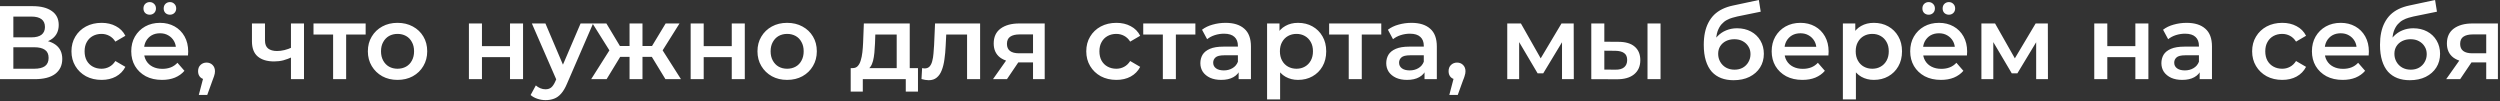 <?xml version="1.0" encoding="UTF-8"?> <svg xmlns="http://www.w3.org/2000/svg" width="767" height="31" viewBox="0 0 767 31" fill="none"><rect x="0" y="0" width="767" height="31" fill="#333333" stroke="none"/><path d="M3.14713e-05 24.288V1.888H10.016C12.533 1.888 14.496 2.389 15.904 3.392C17.312 4.373 18.016 5.792 18.016 7.648C18.016 9.483 17.344 10.901 16 11.904C14.656 12.885 12.885 13.376 10.688 13.376L11.264 12.224C13.76 12.224 15.691 12.725 17.056 13.728C18.421 14.731 19.104 16.181 19.104 18.08C19.104 20.021 18.389 21.547 16.96 22.656C15.531 23.744 13.419 24.288 10.624 24.288H3.14713e-05ZM4.096 21.088H10.496C11.947 21.088 13.045 20.821 13.792 20.288C14.539 19.733 14.912 18.891 14.912 17.76C14.912 16.629 14.539 15.808 13.792 15.296C13.045 14.763 11.947 14.496 10.496 14.496H4.096V21.088ZM4.096 11.456H9.664C11.008 11.456 12.032 11.189 12.736 10.656C13.44 10.101 13.792 9.312 13.792 8.288C13.792 7.221 13.44 6.421 12.736 5.888C12.032 5.355 11.008 5.088 9.664 5.088H4.096V11.456ZM31.171 24.512C29.379 24.512 27.779 24.139 26.371 23.392C24.984 22.624 23.896 21.579 23.107 20.256C22.318 18.933 21.923 17.429 21.923 15.744C21.923 14.037 22.318 12.533 23.107 11.232C23.896 9.909 24.984 8.875 26.371 8.128C27.779 7.381 29.379 7.008 31.171 7.008C32.835 7.008 34.296 7.349 35.555 8.032C36.835 8.693 37.806 9.675 38.467 10.976L35.395 12.768C34.883 11.957 34.254 11.36 33.507 10.976C32.782 10.592 31.992 10.4 31.139 10.4C30.158 10.4 29.272 10.613 28.483 11.04C27.694 11.467 27.075 12.085 26.627 12.896C26.179 13.685 25.955 14.635 25.955 15.744C25.955 16.853 26.179 17.813 26.627 18.624C27.075 19.413 27.694 20.021 28.483 20.448C29.272 20.875 30.158 21.088 31.139 21.088C31.992 21.088 32.782 20.896 33.507 20.512C34.254 20.128 34.883 19.531 35.395 18.72L38.467 20.512C37.806 21.792 36.835 22.784 35.555 23.488C34.296 24.171 32.835 24.512 31.171 24.512ZM49.707 24.512C47.808 24.512 46.144 24.139 44.715 23.392C43.307 22.624 42.208 21.579 41.419 20.256C40.651 18.933 40.267 17.429 40.267 15.744C40.267 14.037 40.64 12.533 41.387 11.232C42.155 9.909 43.2 8.875 44.523 8.128C45.867 7.381 47.392 7.008 49.099 7.008C50.763 7.008 52.245 7.371 53.547 8.096C54.848 8.821 55.872 9.845 56.619 11.168C57.365 12.491 57.739 14.048 57.739 15.84C57.739 16.011 57.728 16.203 57.707 16.416C57.707 16.629 57.696 16.832 57.675 17.024H43.435V14.368H55.563L53.995 15.2C54.016 14.219 53.813 13.355 53.387 12.608C52.96 11.861 52.373 11.275 51.627 10.848C50.901 10.421 50.059 10.208 49.099 10.208C48.117 10.208 47.253 10.421 46.507 10.848C45.781 11.275 45.205 11.872 44.779 12.64C44.373 13.387 44.171 14.272 44.171 15.296V15.936C44.171 16.96 44.405 17.867 44.875 18.656C45.344 19.445 46.005 20.053 46.859 20.48C47.712 20.907 48.693 21.12 49.803 21.12C50.763 21.12 51.627 20.971 52.395 20.672C53.163 20.373 53.845 19.904 54.443 19.264L56.587 21.728C55.819 22.624 54.848 23.317 53.675 23.808C52.523 24.277 51.2 24.512 49.707 24.512ZM52.139 4.512C51.605 4.512 51.147 4.341 50.763 4C50.4 3.637 50.219 3.168 50.219 2.592C50.219 2.016 50.4 1.547 50.763 1.184C51.147 0.821 51.605 0.64 52.139 0.64C52.672 0.64 53.12 0.821 53.483 1.184C53.867 1.547 54.059 2.016 54.059 2.592C54.059 3.168 53.867 3.637 53.483 4C53.12 4.341 52.672 4.512 52.139 4.512ZM45.931 4.512C45.397 4.512 44.939 4.341 44.555 4C44.192 3.637 44.011 3.168 44.011 2.592C44.011 2.016 44.192 1.547 44.555 1.184C44.939 0.821 45.397 0.64 45.931 0.64C46.464 0.64 46.912 0.821 47.275 1.184C47.659 1.547 47.851 2.016 47.851 2.592C47.851 3.168 47.659 3.637 47.275 4C46.912 4.341 46.464 4.512 45.931 4.512ZM60.994 29.12L62.85 22.048L63.394 24.416C62.647 24.416 62.018 24.192 61.506 23.744C61.015 23.275 60.77 22.645 60.77 21.856C60.77 21.045 61.015 20.405 61.506 19.936C62.018 19.445 62.636 19.2 63.362 19.2C64.108 19.2 64.727 19.445 65.218 19.936C65.708 20.427 65.954 21.067 65.954 21.856C65.954 22.069 65.932 22.304 65.89 22.56C65.847 22.795 65.772 23.072 65.666 23.392C65.58 23.712 65.431 24.117 65.218 24.608L63.586 29.12H60.994ZM89.554 17.536C88.743 17.92 87.879 18.24 86.962 18.496C86.066 18.731 85.117 18.848 84.114 18.848C81.959 18.848 80.285 18.347 79.09 17.344C77.895 16.341 77.298 14.784 77.298 12.672V7.2H81.298V12.416C81.298 13.547 81.618 14.368 82.258 14.88C82.919 15.392 83.826 15.648 84.978 15.648C85.746 15.648 86.514 15.552 87.282 15.36C88.05 15.168 88.807 14.901 89.554 14.56V17.536ZM89.266 24.288V7.2H93.266V24.288H89.266ZM102.197 24.288V9.632L103.125 10.592H96.181V7.2H112.181V10.592H105.269L106.197 9.632V24.288H102.197ZM121.949 24.512C120.199 24.512 118.642 24.139 117.277 23.392C115.911 22.624 114.834 21.579 114.045 20.256C113.255 18.933 112.861 17.429 112.861 15.744C112.861 14.037 113.255 12.533 114.045 11.232C114.834 9.909 115.911 8.875 117.277 8.128C118.642 7.381 120.199 7.008 121.949 7.008C123.719 7.008 125.287 7.381 126.653 8.128C128.039 8.875 129.117 9.899 129.885 11.2C130.674 12.501 131.069 14.016 131.069 15.744C131.069 17.429 130.674 18.933 129.885 20.256C129.117 21.579 128.039 22.624 126.653 23.392C125.287 24.139 123.719 24.512 121.949 24.512ZM121.949 21.088C122.93 21.088 123.805 20.875 124.573 20.448C125.341 20.021 125.938 19.403 126.365 18.592C126.813 17.781 127.037 16.832 127.037 15.744C127.037 14.635 126.813 13.685 126.365 12.896C125.938 12.085 125.341 11.467 124.573 11.04C123.805 10.613 122.941 10.4 121.981 10.4C120.999 10.4 120.125 10.613 119.357 11.04C118.61 11.467 118.013 12.085 117.565 12.896C117.117 13.685 116.893 14.635 116.893 15.744C116.893 16.832 117.117 17.781 117.565 18.592C118.013 19.403 118.61 20.021 119.357 20.448C120.125 20.875 120.989 21.088 121.949 21.088ZM143.864 24.288V7.2H147.864V14.144H156.472V7.2H160.472V24.288H156.472V17.536H147.864V24.288H143.864ZM167.369 30.72C166.537 30.72 165.705 30.581 164.873 30.304C164.041 30.027 163.347 29.643 162.793 29.152L164.393 26.208C164.798 26.571 165.257 26.859 165.769 27.072C166.281 27.285 166.803 27.392 167.337 27.392C168.062 27.392 168.649 27.211 169.097 26.848C169.545 26.485 169.961 25.877 170.345 25.024L171.337 22.784L171.657 22.304L178.121 7.2H181.961L173.961 25.664C173.427 26.944 172.83 27.957 172.169 28.704C171.529 29.451 170.803 29.973 169.993 30.272C169.203 30.571 168.329 30.72 167.369 30.72ZM170.889 24.896L163.177 7.2H167.337L173.609 21.952L170.889 24.896ZM204.154 24.288L199.162 16.096L202.426 14.08L208.922 24.288H204.154ZM195.93 17.44V14.112H201.658V17.44H195.93ZM202.81 16.224L199.034 15.776L204.218 7.2H208.474L202.81 16.224ZM186.106 24.288H181.37L187.834 14.08L191.098 16.096L186.106 24.288ZM197.114 24.288H193.146V7.2H197.114V24.288ZM194.33 17.44H188.634V14.112H194.33V17.44ZM187.45 16.224L181.786 7.2H186.042L191.194 15.776L187.45 16.224ZM211.895 24.288V7.2H215.895V14.144H224.503V7.2H228.503V24.288H224.503V17.536H215.895V24.288H211.895ZM241.48 24.512C239.73 24.512 238.173 24.139 236.808 23.392C235.442 22.624 234.365 21.579 233.576 20.256C232.786 18.933 232.392 17.429 232.392 15.744C232.392 14.037 232.786 12.533 233.576 11.232C234.365 9.909 235.442 8.875 236.808 8.128C238.173 7.381 239.73 7.008 241.48 7.008C243.25 7.008 244.818 7.381 246.184 8.128C247.57 8.875 248.648 9.899 249.416 11.2C250.205 12.501 250.6 14.016 250.6 15.744C250.6 17.429 250.205 18.933 249.416 20.256C248.648 21.579 247.57 22.624 246.184 23.392C244.818 24.139 243.25 24.512 241.48 24.512ZM241.48 21.088C242.461 21.088 243.336 20.875 244.104 20.448C244.872 20.021 245.469 19.403 245.896 18.592C246.344 17.781 246.568 16.832 246.568 15.744C246.568 14.635 246.344 13.685 245.896 12.896C245.469 12.085 244.872 11.467 244.104 11.04C243.336 10.613 242.472 10.4 241.512 10.4C240.53 10.4 239.656 10.613 238.888 11.04C238.141 11.467 237.544 12.085 237.096 12.896C236.648 13.685 236.424 14.635 236.424 15.744C236.424 16.832 236.648 17.781 237.096 18.592C237.544 19.403 238.141 20.021 238.888 20.448C239.656 20.875 240.52 21.088 241.48 21.088ZM275.107 22.432V10.592H268.547L268.451 13.344C268.408 14.325 268.344 15.275 268.259 16.192C268.174 17.088 268.035 17.92 267.843 18.688C267.651 19.435 267.374 20.053 267.011 20.544C266.648 21.035 266.168 21.355 265.571 21.504L261.603 20.896C262.243 20.896 262.755 20.693 263.139 20.288C263.544 19.861 263.854 19.285 264.067 18.56C264.302 17.813 264.472 16.971 264.579 16.032C264.686 15.072 264.76 14.08 264.803 13.056L265.027 7.2H279.107V22.432H275.107ZM260.995 28.096V20.896H281.635V28.096H277.891V24.288H264.707V28.096H260.995ZM282.712 24.256L282.904 20.896C283.053 20.917 283.192 20.939 283.32 20.96C283.448 20.981 283.565 20.992 283.672 20.992C284.333 20.992 284.845 20.789 285.208 20.384C285.57 19.979 285.837 19.435 286.008 18.752C286.2 18.048 286.328 17.269 286.392 16.416C286.477 15.541 286.541 14.667 286.584 13.792L286.872 7.2H300.696V24.288H296.696V9.504L297.624 10.592H289.496L290.36 9.472L290.136 13.984C290.072 15.499 289.944 16.907 289.752 18.208C289.581 19.488 289.304 20.608 288.92 21.568C288.557 22.528 288.045 23.275 287.384 23.808C286.744 24.341 285.922 24.608 284.92 24.608C284.6 24.608 284.248 24.576 283.864 24.512C283.501 24.448 283.117 24.363 282.712 24.256ZM316.931 24.288V18.464L317.507 19.136H312.387C310.04 19.136 308.195 18.645 306.851 17.664C305.528 16.661 304.867 15.221 304.867 13.344C304.867 11.339 305.571 9.813 306.979 8.768C308.408 7.723 310.307 7.2 312.675 7.2H320.515V24.288H316.931ZM304.643 24.288L309.251 17.76H313.347L308.931 24.288H304.643ZM316.931 17.184V9.504L317.507 10.56H312.803C311.565 10.56 310.605 10.795 309.923 11.264C309.261 11.712 308.931 12.448 308.931 13.472C308.931 15.392 310.179 16.352 312.675 16.352H317.507L316.931 17.184ZM342.515 24.512C340.723 24.512 339.123 24.139 337.715 23.392C336.328 22.624 335.24 21.579 334.451 20.256C333.661 18.933 333.267 17.429 333.267 15.744C333.267 14.037 333.661 12.533 334.451 11.232C335.24 9.909 336.328 8.875 337.715 8.128C339.123 7.381 340.723 7.008 342.515 7.008C344.179 7.008 345.64 7.349 346.899 8.032C348.179 8.693 349.149 9.675 349.811 10.976L346.739 12.768C346.227 11.957 345.597 11.36 344.851 10.976C344.125 10.592 343.336 10.4 342.483 10.4C341.501 10.4 340.616 10.613 339.827 11.04C339.037 11.467 338.419 12.085 337.971 12.896C337.523 13.685 337.299 14.635 337.299 15.744C337.299 16.853 337.523 17.813 337.971 18.624C338.419 19.413 339.037 20.021 339.827 20.448C340.616 20.875 341.501 21.088 342.483 21.088C343.336 21.088 344.125 20.896 344.851 20.512C345.597 20.128 346.227 19.531 346.739 18.72L349.811 20.512C349.149 21.792 348.179 22.784 346.899 23.488C345.64 24.171 344.179 24.512 342.515 24.512ZM356.76 24.288V9.632L357.688 10.592H350.744V7.2H366.744V10.592H359.832L360.76 9.632V24.288H356.76ZM380.013 24.288V20.832L379.789 20.096V14.048C379.789 12.875 379.437 11.968 378.733 11.328C378.029 10.667 376.962 10.336 375.533 10.336C374.573 10.336 373.624 10.485 372.685 10.784C371.768 11.083 370.989 11.499 370.349 12.032L368.781 9.12C369.698 8.416 370.786 7.893 372.045 7.552C373.325 7.189 374.648 7.008 376.013 7.008C378.488 7.008 380.397 7.605 381.741 8.8C383.106 9.973 383.789 11.797 383.789 14.272V24.288H380.013ZM374.637 24.512C373.357 24.512 372.237 24.299 371.277 23.872C370.317 23.424 369.57 22.816 369.037 22.048C368.525 21.259 368.269 20.373 368.269 19.392C368.269 18.432 368.493 17.568 368.941 16.8C369.41 16.032 370.168 15.424 371.213 14.976C372.258 14.528 373.645 14.304 375.373 14.304H380.333V16.96H375.661C374.296 16.96 373.378 17.184 372.909 17.632C372.44 18.059 372.205 18.592 372.205 19.232C372.205 19.957 372.493 20.533 373.069 20.96C373.645 21.387 374.445 21.6 375.469 21.6C376.45 21.6 377.325 21.376 378.093 20.928C378.882 20.48 379.448 19.819 379.789 18.944L380.461 21.344C380.077 22.347 379.384 23.125 378.381 23.68C377.4 24.235 376.152 24.512 374.637 24.512ZM398.211 24.512C396.824 24.512 395.555 24.192 394.403 23.552C393.272 22.912 392.365 21.952 391.683 20.672C391.021 19.371 390.691 17.728 390.691 15.744C390.691 13.739 391.011 12.096 391.651 10.816C392.312 9.536 393.208 8.587 394.339 7.968C395.469 7.328 396.76 7.008 398.211 7.008C399.896 7.008 401.379 7.371 402.659 8.096C403.96 8.821 404.984 9.835 405.731 11.136C406.499 12.437 406.883 13.973 406.883 15.744C406.883 17.515 406.499 19.061 405.731 20.384C404.984 21.685 403.96 22.699 402.659 23.424C401.379 24.149 399.896 24.512 398.211 24.512ZM388.739 30.496V7.2H392.547V11.232L392.419 15.776L392.739 20.32V30.496H388.739ZM397.763 21.088C398.723 21.088 399.576 20.875 400.323 20.448C401.091 20.021 401.699 19.403 402.147 18.592C402.595 17.781 402.819 16.832 402.819 15.744C402.819 14.635 402.595 13.685 402.147 12.896C401.699 12.085 401.091 11.467 400.323 11.04C399.576 10.613 398.723 10.4 397.763 10.4C396.803 10.4 395.939 10.613 395.171 11.04C394.403 11.467 393.795 12.085 393.347 12.896C392.899 13.685 392.675 14.635 392.675 15.744C392.675 16.832 392.899 17.781 393.347 18.592C393.795 19.403 394.403 20.021 395.171 20.448C395.939 20.875 396.803 21.088 397.763 21.088ZM413.791 24.288V9.632L414.719 10.592H407.775V7.2H423.775V10.592H416.863L417.791 9.632V24.288H413.791ZM437.044 24.288V20.832L436.82 20.096V14.048C436.82 12.875 436.468 11.968 435.764 11.328C435.06 10.667 433.994 10.336 432.564 10.336C431.604 10.336 430.655 10.485 429.716 10.784C428.799 11.083 428.02 11.499 427.38 12.032L425.812 9.12C426.73 8.416 427.818 7.893 429.076 7.552C430.356 7.189 431.679 7.008 433.044 7.008C435.519 7.008 437.428 7.605 438.772 8.8C440.138 9.973 440.82 11.797 440.82 14.272V24.288H437.044ZM431.668 24.512C430.388 24.512 429.268 24.299 428.308 23.872C427.348 23.424 426.602 22.816 426.068 22.048C425.556 21.259 425.3 20.373 425.3 19.392C425.3 18.432 425.524 17.568 425.972 16.8C426.442 16.032 427.199 15.424 428.244 14.976C429.29 14.528 430.676 14.304 432.404 14.304H437.364V16.96H432.692C431.327 16.96 430.41 17.184 429.94 17.632C429.471 18.059 429.236 18.592 429.236 19.232C429.236 19.957 429.524 20.533 430.1 20.96C430.676 21.387 431.476 21.6 432.5 21.6C433.482 21.6 434.356 21.376 435.124 20.928C435.914 20.48 436.479 19.819 436.82 18.944L437.492 21.344C437.108 22.347 436.415 23.125 435.412 23.68C434.431 24.235 433.183 24.512 431.668 24.512ZM444.65 29.12L446.506 22.048L447.05 24.416C446.303 24.416 445.674 24.192 445.162 23.744C444.671 23.275 444.426 22.645 444.426 21.856C444.426 21.045 444.671 20.405 445.162 19.936C445.674 19.445 446.293 19.2 447.018 19.2C447.765 19.2 448.383 19.445 448.874 19.936C449.365 20.427 449.61 21.067 449.61 21.856C449.61 22.069 449.589 22.304 449.546 22.56C449.503 22.795 449.429 23.072 449.322 23.392C449.237 23.712 449.087 24.117 448.874 24.608L447.242 29.12H444.65ZM462.426 24.288V7.2H466.618L473.498 19.328H471.834L479.066 7.2H482.81L482.842 24.288H479.226V11.488L479.866 11.904L473.466 22.496H471.738L465.306 11.616L466.074 11.424V24.288H462.426ZM505.456 24.288V7.2H509.456V24.288H505.456ZM496.528 12.832C498.725 12.832 500.389 13.323 501.52 14.304C502.672 15.285 503.248 16.672 503.248 18.464C503.248 20.32 502.608 21.771 501.328 22.816C500.069 23.84 498.277 24.341 495.952 24.32L488.208 24.288V7.2H492.208V12.8L496.528 12.832ZM495.6 21.376C496.773 21.397 497.669 21.152 498.288 20.64C498.906 20.128 499.216 19.381 499.216 18.4C499.216 17.419 498.906 16.715 498.288 16.288C497.69 15.84 496.794 15.605 495.6 15.584L492.208 15.552V21.344L495.6 21.376ZM531.836 24.608C530.428 24.608 529.17 24.395 528.06 23.968C526.951 23.541 525.991 22.891 525.18 22.016C524.391 21.12 523.783 19.989 523.356 18.624C522.93 17.259 522.716 15.637 522.716 13.76C522.716 12.395 522.834 11.147 523.068 10.016C523.303 8.885 523.655 7.872 524.124 6.976C524.594 6.059 525.18 5.248 525.884 4.544C526.61 3.84 527.452 3.253 528.412 2.784C529.372 2.315 530.46 1.952 531.676 1.696L539.612 8.39233e-05L540.188 3.584L532.988 5.056C532.583 5.141 532.092 5.269 531.516 5.44C530.962 5.589 530.386 5.824 529.788 6.144C529.212 6.443 528.668 6.88 528.156 7.456C527.666 8.011 527.26 8.736 526.94 9.632C526.642 10.507 526.492 11.605 526.492 12.928C526.492 13.333 526.503 13.643 526.524 13.856C526.567 14.048 526.599 14.261 526.62 14.496C526.663 14.709 526.684 15.029 526.684 15.456L525.18 13.888C525.607 12.8 526.194 11.872 526.94 11.104C527.708 10.315 528.594 9.717 529.596 9.312C530.62 8.885 531.73 8.672 532.924 8.672C534.524 8.672 535.943 9.003 537.18 9.664C538.418 10.325 539.388 11.253 540.092 12.448C540.796 13.643 541.148 14.997 541.148 16.512C541.148 18.091 540.764 19.488 539.996 20.704C539.228 21.92 538.14 22.88 536.732 23.584C535.346 24.267 533.714 24.608 531.836 24.608ZM532.156 21.376C533.116 21.376 533.959 21.173 534.684 20.768C535.431 20.341 536.007 19.765 536.412 19.04C536.839 18.315 537.052 17.504 537.052 16.608C537.052 15.712 536.839 14.933 536.412 14.272C536.007 13.589 535.431 13.045 534.684 12.64C533.959 12.235 533.095 12.032 532.092 12.032C531.132 12.032 530.268 12.224 529.5 12.608C528.754 12.992 528.167 13.525 527.74 14.208C527.335 14.869 527.132 15.637 527.132 16.512C527.132 17.408 527.346 18.229 527.772 18.976C528.199 19.723 528.786 20.309 529.532 20.736C530.3 21.163 531.175 21.376 532.156 21.376ZM552.988 24.512C551.089 24.512 549.425 24.139 547.996 23.392C546.588 22.624 545.489 21.579 544.7 20.256C543.932 18.933 543.548 17.429 543.548 15.744C543.548 14.037 543.921 12.533 544.668 11.232C545.436 9.909 546.481 8.875 547.804 8.128C549.148 7.381 550.673 7.008 552.38 7.008C554.044 7.008 555.527 7.371 556.828 8.096C558.129 8.821 559.153 9.845 559.9 11.168C560.647 12.491 561.02 14.048 561.02 15.84C561.02 16.011 561.009 16.203 560.988 16.416C560.988 16.629 560.977 16.832 560.956 17.024H546.716V14.368H558.844L557.276 15.2C557.297 14.219 557.095 13.355 556.668 12.608C556.241 11.861 555.655 11.275 554.908 10.848C554.183 10.421 553.34 10.208 552.38 10.208C551.399 10.208 550.535 10.421 549.788 10.848C549.063 11.275 548.487 11.872 548.06 12.64C547.655 13.387 547.452 14.272 547.452 15.296V15.936C547.452 16.96 547.687 17.867 548.156 18.656C548.625 19.445 549.287 20.053 550.14 20.48C550.993 20.907 551.975 21.12 553.084 21.12C554.044 21.12 554.908 20.971 555.676 20.672C556.444 20.373 557.127 19.904 557.724 19.264L559.868 21.728C559.1 22.624 558.129 23.317 556.956 23.808C555.804 24.277 554.481 24.512 552.988 24.512ZM574.867 24.512C573.48 24.512 572.211 24.192 571.059 23.552C569.928 22.912 569.022 21.952 568.339 20.672C567.678 19.371 567.347 17.728 567.347 15.744C567.347 13.739 567.667 12.096 568.307 10.816C568.968 9.536 569.864 8.587 570.995 7.968C572.126 7.328 573.416 7.008 574.867 7.008C576.552 7.008 578.035 7.371 579.315 8.096C580.616 8.821 581.64 9.835 582.387 11.136C583.155 12.437 583.539 13.973 583.539 15.744C583.539 17.515 583.155 19.061 582.387 20.384C581.64 21.685 580.616 22.699 579.315 23.424C578.035 24.149 576.552 24.512 574.867 24.512ZM565.395 30.496V7.2H569.203V11.232L569.075 15.776L569.395 20.32V30.496H565.395ZM574.419 21.088C575.379 21.088 576.232 20.875 576.979 20.448C577.747 20.021 578.355 19.403 578.803 18.592C579.251 17.781 579.475 16.832 579.475 15.744C579.475 14.635 579.251 13.685 578.803 12.896C578.355 12.085 577.747 11.467 576.979 11.04C576.232 10.613 575.379 10.4 574.419 10.4C573.459 10.4 572.595 10.613 571.827 11.04C571.059 11.467 570.451 12.085 570.003 12.896C569.555 13.685 569.331 14.635 569.331 15.744C569.331 16.832 569.555 17.781 570.003 18.592C570.451 19.403 571.059 20.021 571.827 20.448C572.595 20.875 573.459 21.088 574.419 21.088ZM595.488 24.512C593.589 24.512 591.925 24.139 590.496 23.392C589.088 22.624 587.989 21.579 587.2 20.256C586.432 18.933 586.048 17.429 586.048 15.744C586.048 14.037 586.421 12.533 587.168 11.232C587.936 9.909 588.981 8.875 590.304 8.128C591.648 7.381 593.173 7.008 594.88 7.008C596.544 7.008 598.027 7.371 599.328 8.096C600.629 8.821 601.653 9.845 602.4 11.168C603.147 12.491 603.52 14.048 603.52 15.84C603.52 16.011 603.509 16.203 603.488 16.416C603.488 16.629 603.477 16.832 603.456 17.024H589.216V14.368H601.344L599.776 15.2C599.797 14.219 599.595 13.355 599.168 12.608C598.741 11.861 598.155 11.275 597.408 10.848C596.683 10.421 595.84 10.208 594.88 10.208C593.899 10.208 593.035 10.421 592.288 10.848C591.563 11.275 590.987 11.872 590.56 12.64C590.155 13.387 589.952 14.272 589.952 15.296V15.936C589.952 16.96 590.187 17.867 590.656 18.656C591.125 19.445 591.787 20.053 592.64 20.48C593.493 20.907 594.475 21.12 595.584 21.12C596.544 21.12 597.408 20.971 598.176 20.672C598.944 20.373 599.627 19.904 600.224 19.264L602.368 21.728C601.6 22.624 600.629 23.317 599.456 23.808C598.304 24.277 596.981 24.512 595.488 24.512ZM597.92 4.512C597.387 4.512 596.928 4.341 596.544 4C596.181 3.637 596 3.168 596 2.592C596 2.016 596.181 1.547 596.544 1.184C596.928 0.821 597.387 0.64 597.92 0.64C598.453 0.64 598.901 0.821 599.264 1.184C599.648 1.547 599.84 2.016 599.84 2.592C599.84 3.168 599.648 3.637 599.264 4C598.901 4.341 598.453 4.512 597.92 4.512ZM591.712 4.512C591.179 4.512 590.72 4.341 590.336 4C589.973 3.637 589.792 3.168 589.792 2.592C589.792 2.016 589.973 1.547 590.336 1.184C590.72 0.821 591.179 0.64 591.712 0.64C592.245 0.64 592.693 0.821 593.056 1.184C593.44 1.547 593.632 2.016 593.632 2.592C593.632 3.168 593.44 3.637 593.056 4C592.693 4.341 592.245 4.512 591.712 4.512ZM607.895 24.288V7.2H612.087L618.967 19.328H617.303L624.535 7.2H628.279L628.311 24.288H624.695V11.488L625.335 11.904L618.935 22.496H617.207L610.775 11.616L611.543 11.424V24.288H607.895ZM642.52 24.288V7.2H646.52V14.144H655.128V7.2H659.128V24.288H655.128V17.536H646.52V24.288H642.52ZM674.857 24.288V20.832L674.633 20.096V14.048C674.633 12.875 674.281 11.968 673.577 11.328C672.873 10.667 671.806 10.336 670.377 10.336C669.417 10.336 668.467 10.485 667.529 10.784C666.611 11.083 665.833 11.499 665.193 12.032L663.625 9.12C664.542 8.416 665.63 7.893 666.889 7.552C668.169 7.189 669.491 7.008 670.857 7.008C673.331 7.008 675.241 7.605 676.585 8.8C677.95 9.973 678.633 11.797 678.633 14.272V24.288H674.857ZM669.481 24.512C668.201 24.512 667.081 24.299 666.121 23.872C665.161 23.424 664.414 22.816 663.881 22.048C663.369 21.259 663.113 20.373 663.113 19.392C663.113 18.432 663.337 17.568 663.785 16.8C664.254 16.032 665.011 15.424 666.057 14.976C667.102 14.528 668.489 14.304 670.217 14.304H675.177V16.96H670.505C669.139 16.96 668.222 17.184 667.753 17.632C667.283 18.059 667.049 18.592 667.049 19.232C667.049 19.957 667.337 20.533 667.913 20.96C668.489 21.387 669.289 21.6 670.313 21.6C671.294 21.6 672.169 21.376 672.937 20.928C673.726 20.48 674.291 19.819 674.633 18.944L675.305 21.344C674.921 22.347 674.227 23.125 673.225 23.68C672.243 24.235 670.995 24.512 669.481 24.512ZM700.202 24.512C698.41 24.512 696.81 24.139 695.402 23.392C694.016 22.624 692.928 21.579 692.138 20.256C691.349 18.933 690.954 17.429 690.954 15.744C690.954 14.037 691.349 12.533 692.138 11.232C692.928 9.909 694.016 8.875 695.402 8.128C696.81 7.381 698.41 7.008 700.202 7.008C701.866 7.008 703.328 7.349 704.586 8.032C705.866 8.693 706.837 9.675 707.498 10.976L704.426 12.768C703.914 11.957 703.285 11.36 702.538 10.976C701.813 10.592 701.024 10.4 700.17 10.4C699.189 10.4 698.304 10.613 697.514 11.04C696.725 11.467 696.106 12.085 695.658 12.896C695.21 13.685 694.986 14.635 694.986 15.744C694.986 16.853 695.21 17.813 695.658 18.624C696.106 19.413 696.725 20.021 697.514 20.448C698.304 20.875 699.189 21.088 700.17 21.088C701.024 21.088 701.813 20.896 702.538 20.512C703.285 20.128 703.914 19.531 704.426 18.72L707.498 20.512C706.837 21.792 705.866 22.784 704.586 23.488C703.328 24.171 701.866 24.512 700.202 24.512ZM718.738 24.512C716.839 24.512 715.175 24.139 713.746 23.392C712.338 22.624 711.239 21.579 710.45 20.256C709.682 18.933 709.298 17.429 709.298 15.744C709.298 14.037 709.671 12.533 710.418 11.232C711.186 9.909 712.231 8.875 713.554 8.128C714.898 7.381 716.423 7.008 718.13 7.008C719.794 7.008 721.277 7.371 722.578 8.096C723.879 8.821 724.903 9.845 725.65 11.168C726.397 12.491 726.77 14.048 726.77 15.84C726.77 16.011 726.759 16.203 726.738 16.416C726.738 16.629 726.727 16.832 726.706 17.024H712.466V14.368H724.594L723.026 15.2C723.047 14.219 722.845 13.355 722.418 12.608C721.991 11.861 721.405 11.275 720.658 10.848C719.933 10.421 719.09 10.208 718.13 10.208C717.149 10.208 716.285 10.421 715.538 10.848C714.813 11.275 714.237 11.872 713.81 12.64C713.405 13.387 713.202 14.272 713.202 15.296V15.936C713.202 16.96 713.437 17.867 713.906 18.656C714.375 19.445 715.037 20.053 715.89 20.48C716.743 20.907 717.725 21.12 718.834 21.12C719.794 21.12 720.658 20.971 721.426 20.672C722.194 20.373 722.877 19.904 723.474 19.264L725.618 21.728C724.85 22.624 723.879 23.317 722.706 23.808C721.554 24.277 720.231 24.512 718.738 24.512ZM739.305 24.608C737.897 24.608 736.638 24.395 735.529 23.968C734.42 23.541 733.46 22.891 732.649 22.016C731.86 21.12 731.252 19.989 730.825 18.624C730.398 17.259 730.185 15.637 730.185 13.76C730.185 12.395 730.302 11.147 730.537 10.016C730.772 8.885 731.124 7.872 731.593 6.976C732.062 6.059 732.649 5.248 733.353 4.544C734.078 3.84 734.921 3.253 735.881 2.784C736.841 2.315 737.929 1.952 739.145 1.696L747.081 8.39233e-05L747.657 3.584L740.457 5.056C740.052 5.141 739.561 5.269 738.985 5.44C738.43 5.589 737.854 5.824 737.257 6.144C736.681 6.443 736.137 6.88 735.625 7.456C735.134 8.011 734.729 8.736 734.409 9.632C734.11 10.507 733.961 11.605 733.961 12.928C733.961 13.333 733.972 13.643 733.993 13.856C734.036 14.048 734.068 14.261 734.089 14.496C734.132 14.709 734.153 15.029 734.153 15.456L732.649 13.888C733.076 12.8 733.662 11.872 734.409 11.104C735.177 10.315 736.062 9.717 737.065 9.312C738.089 8.885 739.198 8.672 740.393 8.672C741.993 8.672 743.412 9.003 744.649 9.664C745.886 10.325 746.857 11.253 747.561 12.448C748.265 13.643 748.617 14.997 748.617 16.512C748.617 18.091 748.233 19.488 747.465 20.704C746.697 21.92 745.609 22.88 744.201 23.584C742.814 24.267 741.182 24.608 739.305 24.608ZM739.625 21.376C740.585 21.376 741.428 21.173 742.153 20.768C742.9 20.341 743.476 19.765 743.881 19.04C744.308 18.315 744.521 17.504 744.521 16.608C744.521 15.712 744.308 14.933 743.881 14.272C743.476 13.589 742.9 13.045 742.153 12.64C741.428 12.235 740.564 12.032 739.561 12.032C738.601 12.032 737.737 12.224 736.969 12.608C736.222 12.992 735.636 13.525 735.209 14.208C734.804 14.869 734.601 15.637 734.601 16.512C734.601 17.408 734.814 18.229 735.241 18.976C735.668 19.723 736.254 20.309 737.001 20.736C737.769 21.163 738.644 21.376 739.625 21.376ZM762.774 24.288V18.464L763.35 19.136H758.23C755.884 19.136 754.038 18.645 752.694 17.664C751.372 16.661 750.71 15.221 750.71 13.344C750.71 11.339 751.414 9.813 752.822 8.768C754.252 7.723 756.15 7.2 758.518 7.2H766.358V24.288H762.774ZM750.486 24.288L755.094 17.76H759.19L754.774 24.288H750.486ZM762.774 17.184V9.504L763.35 10.56H758.646C757.409 10.56 756.449 10.795 755.766 11.264C755.105 11.712 754.774 12.448 754.774 13.472C754.774 15.392 756.022 16.352 758.518 16.352H763.35L762.774 17.184Z" fill="white"></path></svg> 